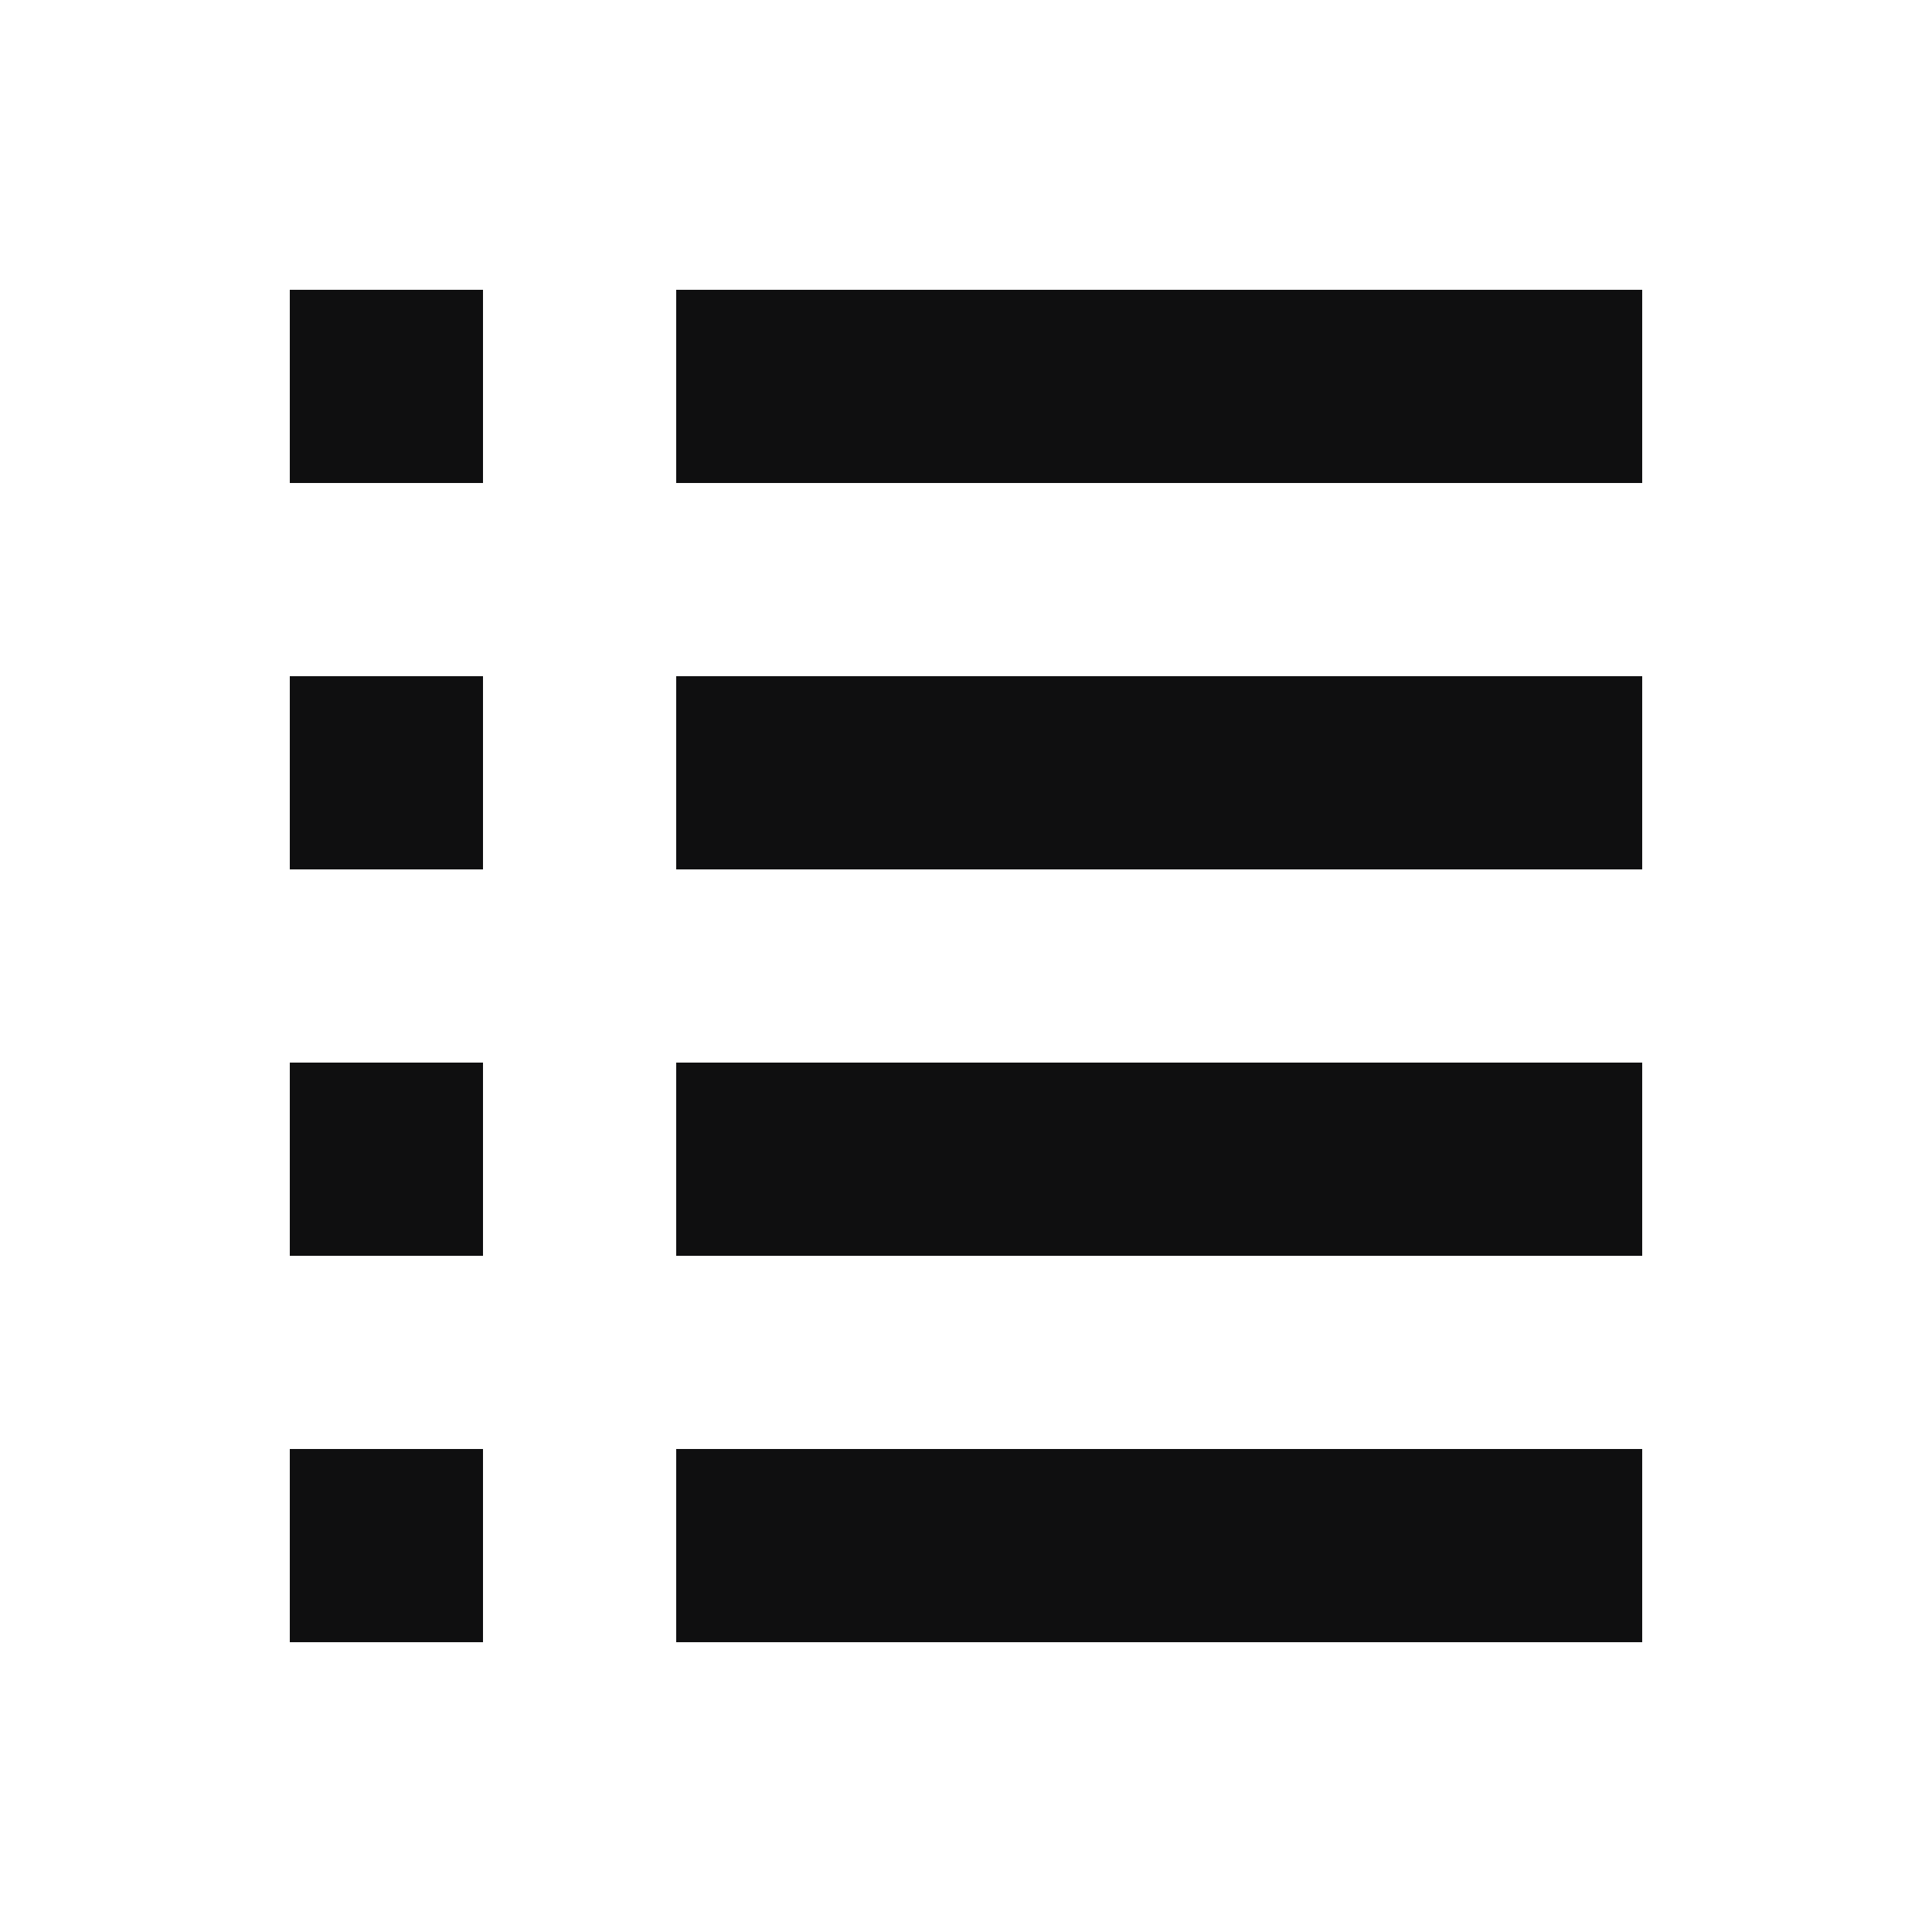 <svg width="20" height="20" fill="none" xmlns="http://www.w3.org/2000/svg"><path fill-rule="evenodd" clip-rule="evenodd" d="M5 3H3v2h2V3zm0 4H3v2h2V7zm0 4H3v2h2v-2zm-2 4h2v2H3v-2z" fill="#0F0F10"/><path fill="#0F0F10" d="M3 7h2v2H3zm0 4h2v2H3zm0 4h2v2H3zM3 3h2v2H3zm4 4h10v2H7zm0 4h10v2H7zm0 4h10v2H7zM7 3h10v2H7z"/></svg>